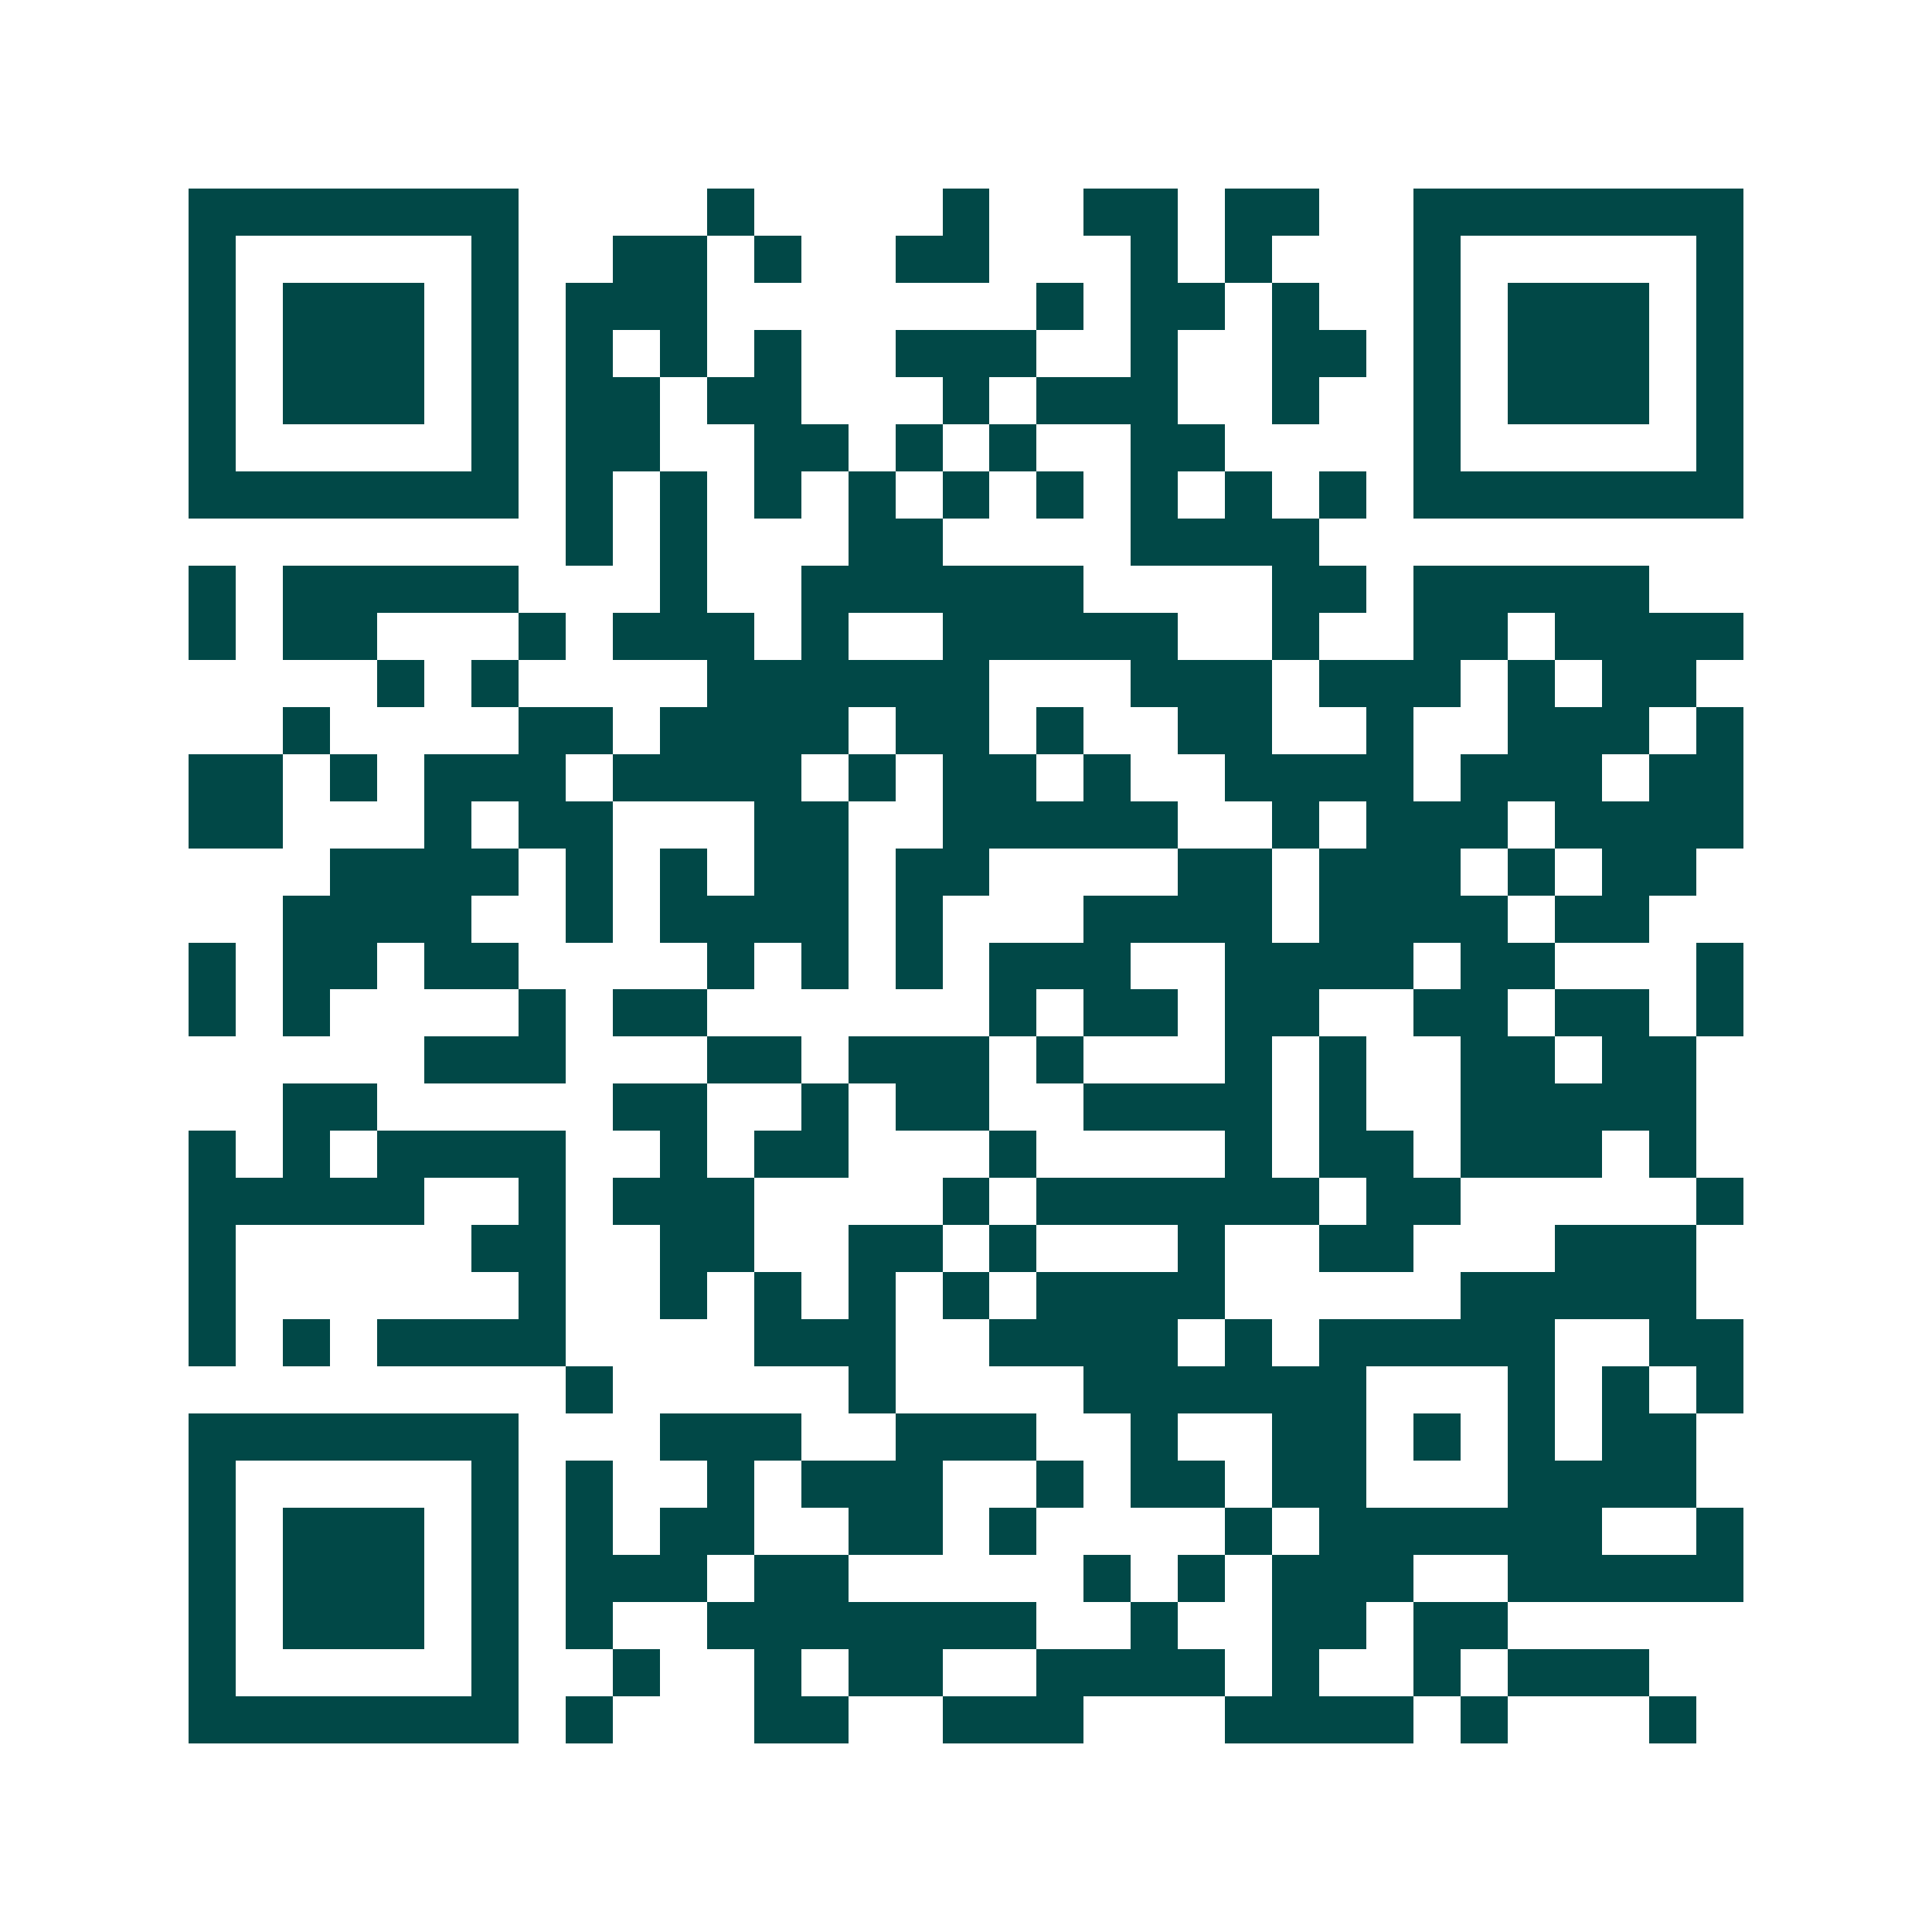 <svg xmlns="http://www.w3.org/2000/svg" width="200" height="200" viewBox="0 0 41 41" shape-rendering="crispEdges"><path fill="#ffffff" d="M0 0h41v41H0z"/><path stroke="#014847" d="M4 4.5h7m4 0h1m4 0h1m2 0h2m1 0h2m2 0h7M4 5.5h1m5 0h1m2 0h2m1 0h1m2 0h2m3 0h1m1 0h1m3 0h1m5 0h1M4 6.5h1m1 0h3m1 0h1m1 0h3m7 0h1m1 0h2m1 0h1m2 0h1m1 0h3m1 0h1M4 7.5h1m1 0h3m1 0h1m1 0h1m1 0h1m1 0h1m2 0h3m2 0h1m2 0h2m1 0h1m1 0h3m1 0h1M4 8.5h1m1 0h3m1 0h1m1 0h2m1 0h2m3 0h1m1 0h3m2 0h1m2 0h1m1 0h3m1 0h1M4 9.5h1m5 0h1m1 0h2m2 0h2m1 0h1m1 0h1m2 0h2m4 0h1m5 0h1M4 10.5h7m1 0h1m1 0h1m1 0h1m1 0h1m1 0h1m1 0h1m1 0h1m1 0h1m1 0h1m1 0h7M12 11.5h1m1 0h1m3 0h2m4 0h4M4 12.5h1m1 0h5m3 0h1m2 0h6m4 0h2m1 0h5M4 13.5h1m1 0h2m3 0h1m1 0h3m1 0h1m2 0h5m2 0h1m2 0h2m1 0h4M8 14.5h1m1 0h1m4 0h6m3 0h3m1 0h3m1 0h1m1 0h2M6 15.5h1m4 0h2m1 0h4m1 0h2m1 0h1m2 0h2m2 0h1m2 0h3m1 0h1M4 16.5h2m1 0h1m1 0h3m1 0h4m1 0h1m1 0h2m1 0h1m2 0h4m1 0h3m1 0h2M4 17.5h2m3 0h1m1 0h2m3 0h2m2 0h5m2 0h1m1 0h3m1 0h4M7 18.5h4m1 0h1m1 0h1m1 0h2m1 0h2m4 0h2m1 0h3m1 0h1m1 0h2M6 19.5h4m2 0h1m1 0h4m1 0h1m3 0h4m1 0h4m1 0h2M4 20.5h1m1 0h2m1 0h2m4 0h1m1 0h1m1 0h1m1 0h3m2 0h4m1 0h2m3 0h1M4 21.5h1m1 0h1m4 0h1m1 0h2m6 0h1m1 0h2m1 0h2m2 0h2m1 0h2m1 0h1M9 22.5h3m3 0h2m1 0h3m1 0h1m3 0h1m1 0h1m2 0h2m1 0h2M6 23.5h2m5 0h2m2 0h1m1 0h2m2 0h4m1 0h1m2 0h5M4 24.5h1m1 0h1m1 0h4m2 0h1m1 0h2m3 0h1m4 0h1m1 0h2m1 0h3m1 0h1M4 25.5h5m2 0h1m1 0h3m4 0h1m1 0h6m1 0h2m5 0h1M4 26.5h1m5 0h2m2 0h2m2 0h2m1 0h1m3 0h1m2 0h2m3 0h3M4 27.5h1m6 0h1m2 0h1m1 0h1m1 0h1m1 0h1m1 0h4m5 0h5M4 28.5h1m1 0h1m1 0h4m4 0h3m2 0h4m1 0h1m1 0h5m2 0h2M12 29.5h1m5 0h1m4 0h6m3 0h1m1 0h1m1 0h1M4 30.5h7m3 0h3m2 0h3m2 0h1m2 0h2m1 0h1m1 0h1m1 0h2M4 31.5h1m5 0h1m1 0h1m2 0h1m1 0h3m2 0h1m1 0h2m1 0h2m3 0h4M4 32.5h1m1 0h3m1 0h1m1 0h1m1 0h2m2 0h2m1 0h1m4 0h1m1 0h6m2 0h1M4 33.5h1m1 0h3m1 0h1m1 0h3m1 0h2m5 0h1m1 0h1m1 0h3m2 0h5M4 34.5h1m1 0h3m1 0h1m1 0h1m2 0h7m2 0h1m2 0h2m1 0h2M4 35.5h1m5 0h1m2 0h1m2 0h1m1 0h2m2 0h4m1 0h1m2 0h1m1 0h3M4 36.5h7m1 0h1m3 0h2m2 0h3m3 0h4m1 0h1m3 0h1"/></svg>
